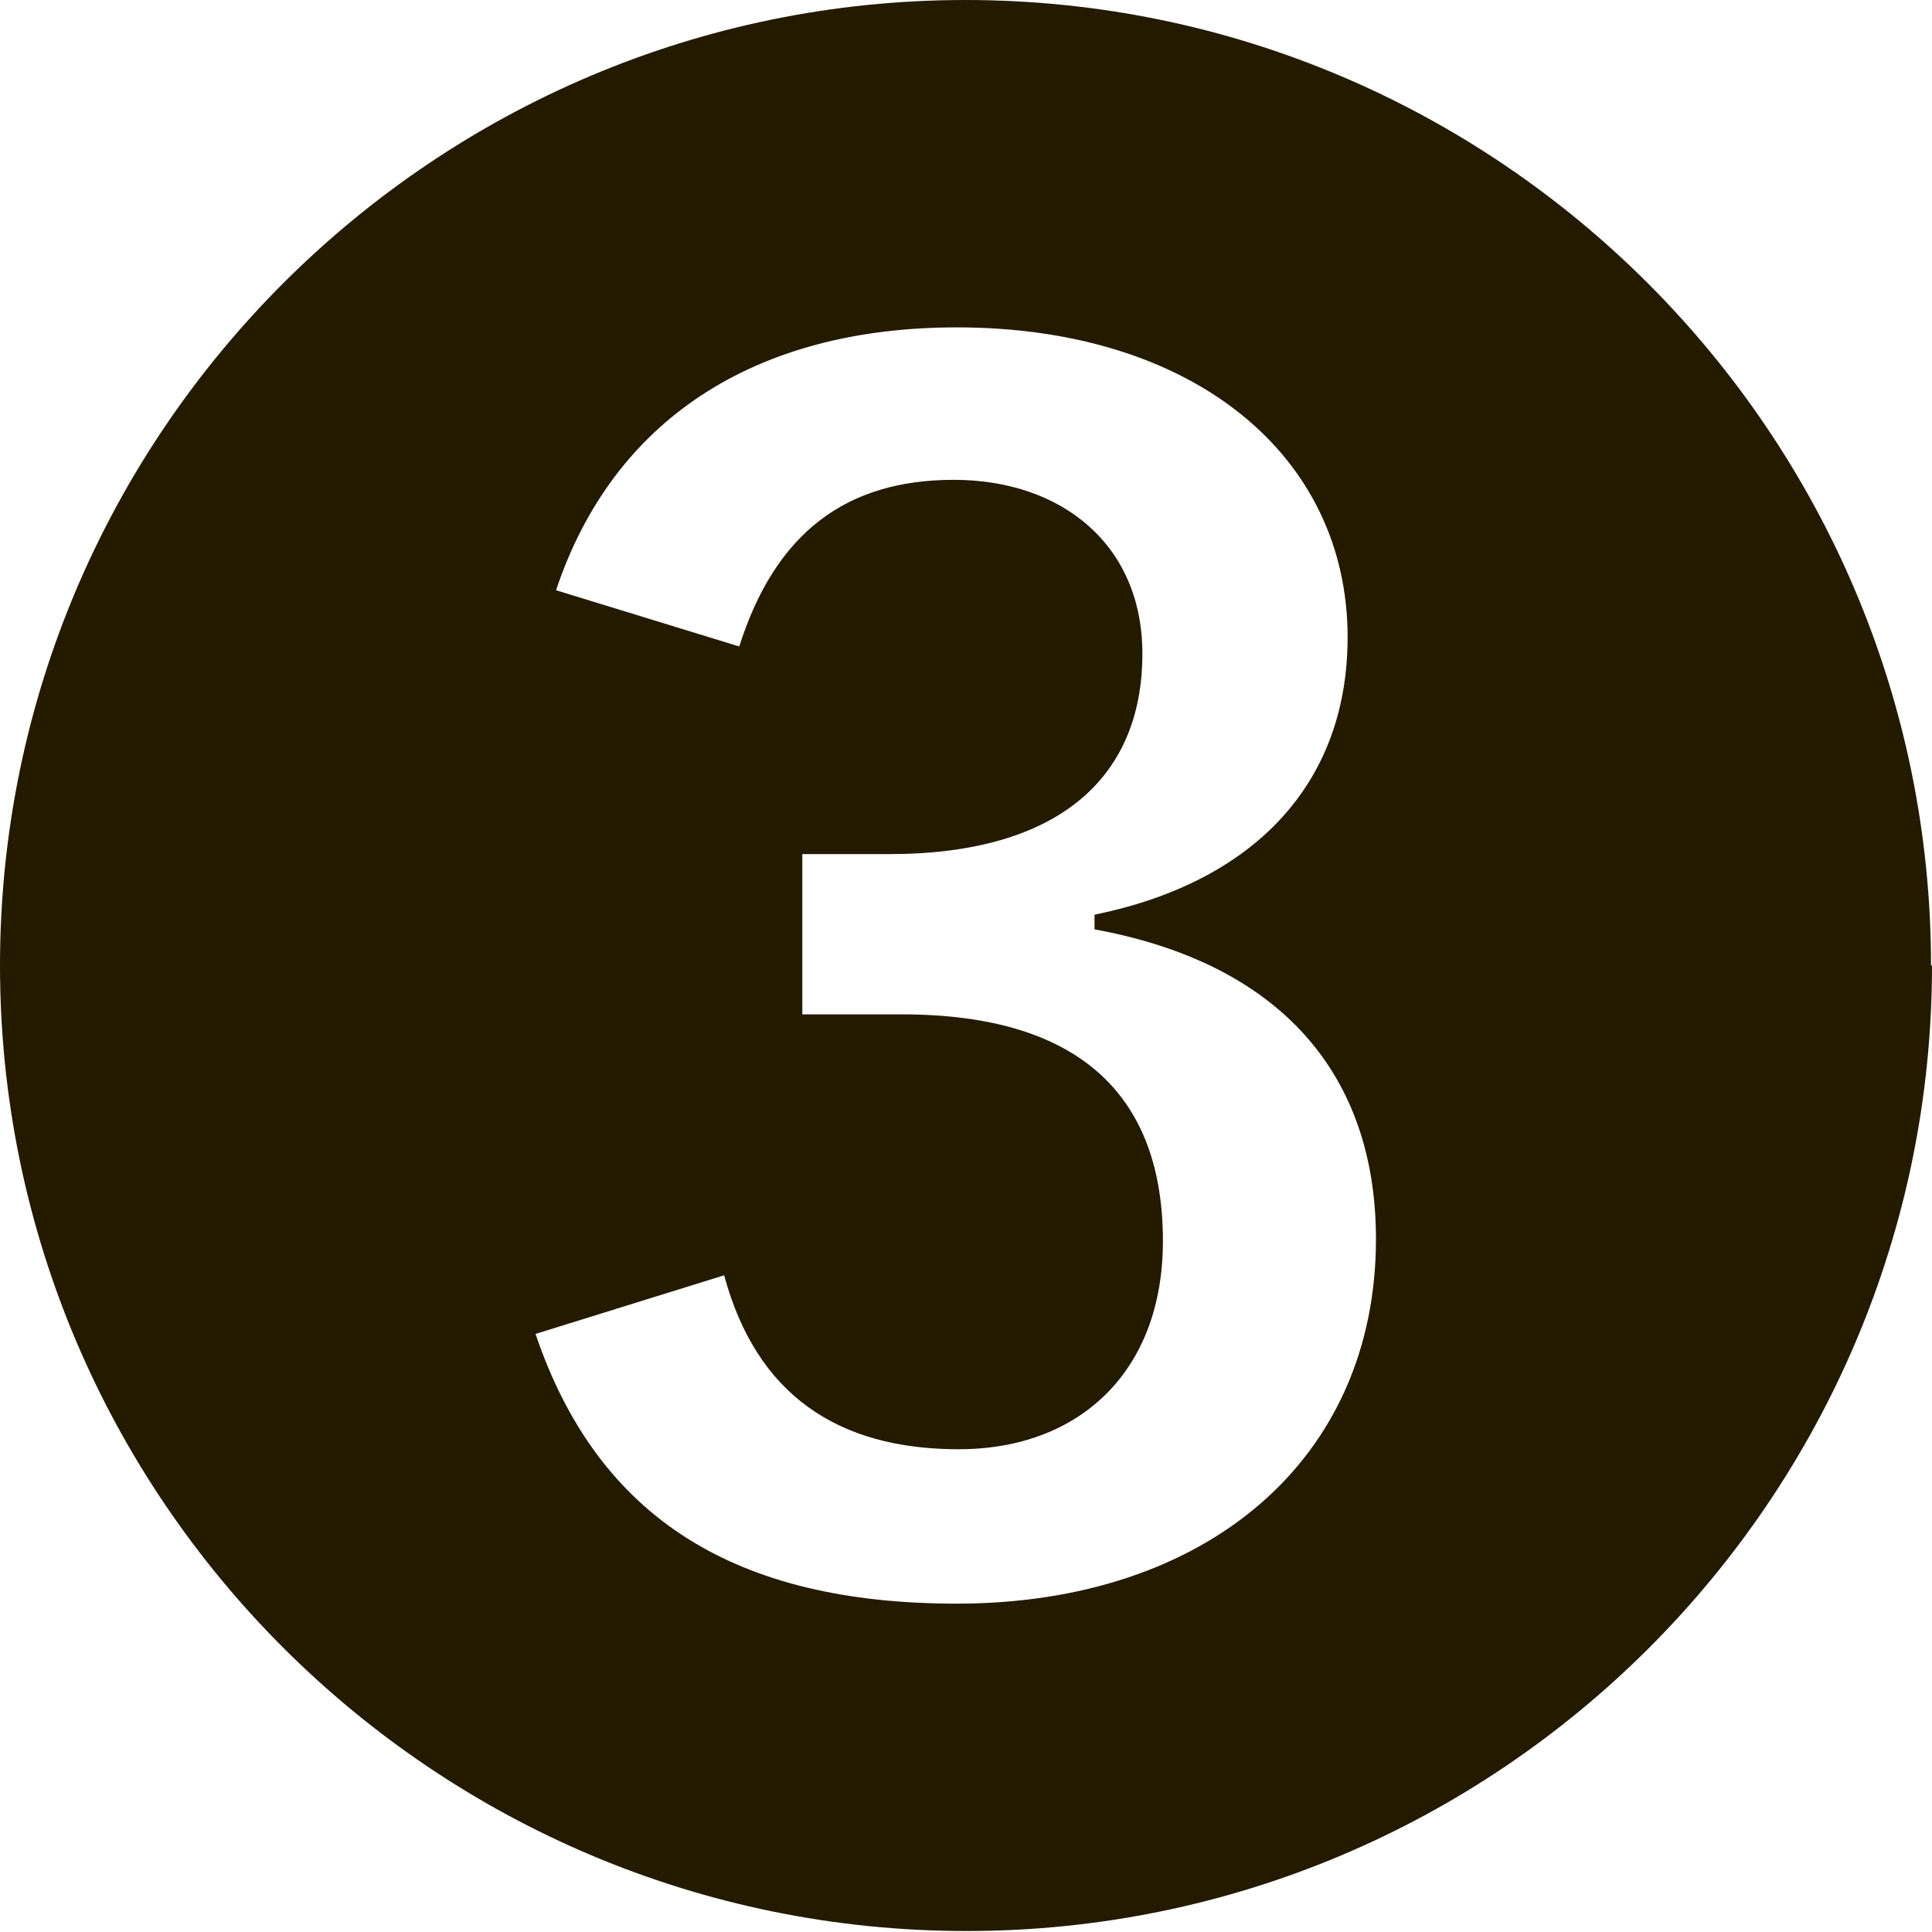 <?xml version="1.0" encoding="UTF-8"?>
<svg id="_レイヤー_2" data-name="レイヤー 2" xmlns="http://www.w3.org/2000/svg" viewBox="0 0 19.77 19.77">
  <defs>
    <style>
      .cls-1 {
        fill: #241a00;
      }
    </style>
  </defs>
  <g id="_レイヤー_1-2" data-name="レイヤー 1">
    <path class="cls-1" d="M19.77,9.88c0,5.45-4.43,9.88-9.88,9.88S0,15.33,0,9.88,4.44,0,9.88,0s9.88,4.43,9.88,9.88ZM7.56,6.63c.37-1.18,1.1-1.72,2.2-1.72s1.93,.66,1.93,1.78c0,1.26-.85,2.05-2.59,2.05h-.89v1.64h1.02c1.86,0,2.67,.87,2.67,2.32,0,1.33-.85,2.13-2.09,2.13s-2.07-.56-2.4-1.78l-1.93,.6c.64,1.89,2.05,2.76,4.31,2.76,2.55,0,4.29-1.47,4.29-3.73,0-1.68-.97-2.82-2.88-3.17v-.15c1.62-.33,2.59-1.33,2.59-2.84,0-1.86-1.58-3.17-4-3.17-2.07,0-3.52,.95-4.1,2.69l1.89,.58Z"/>
  </g>
</svg>